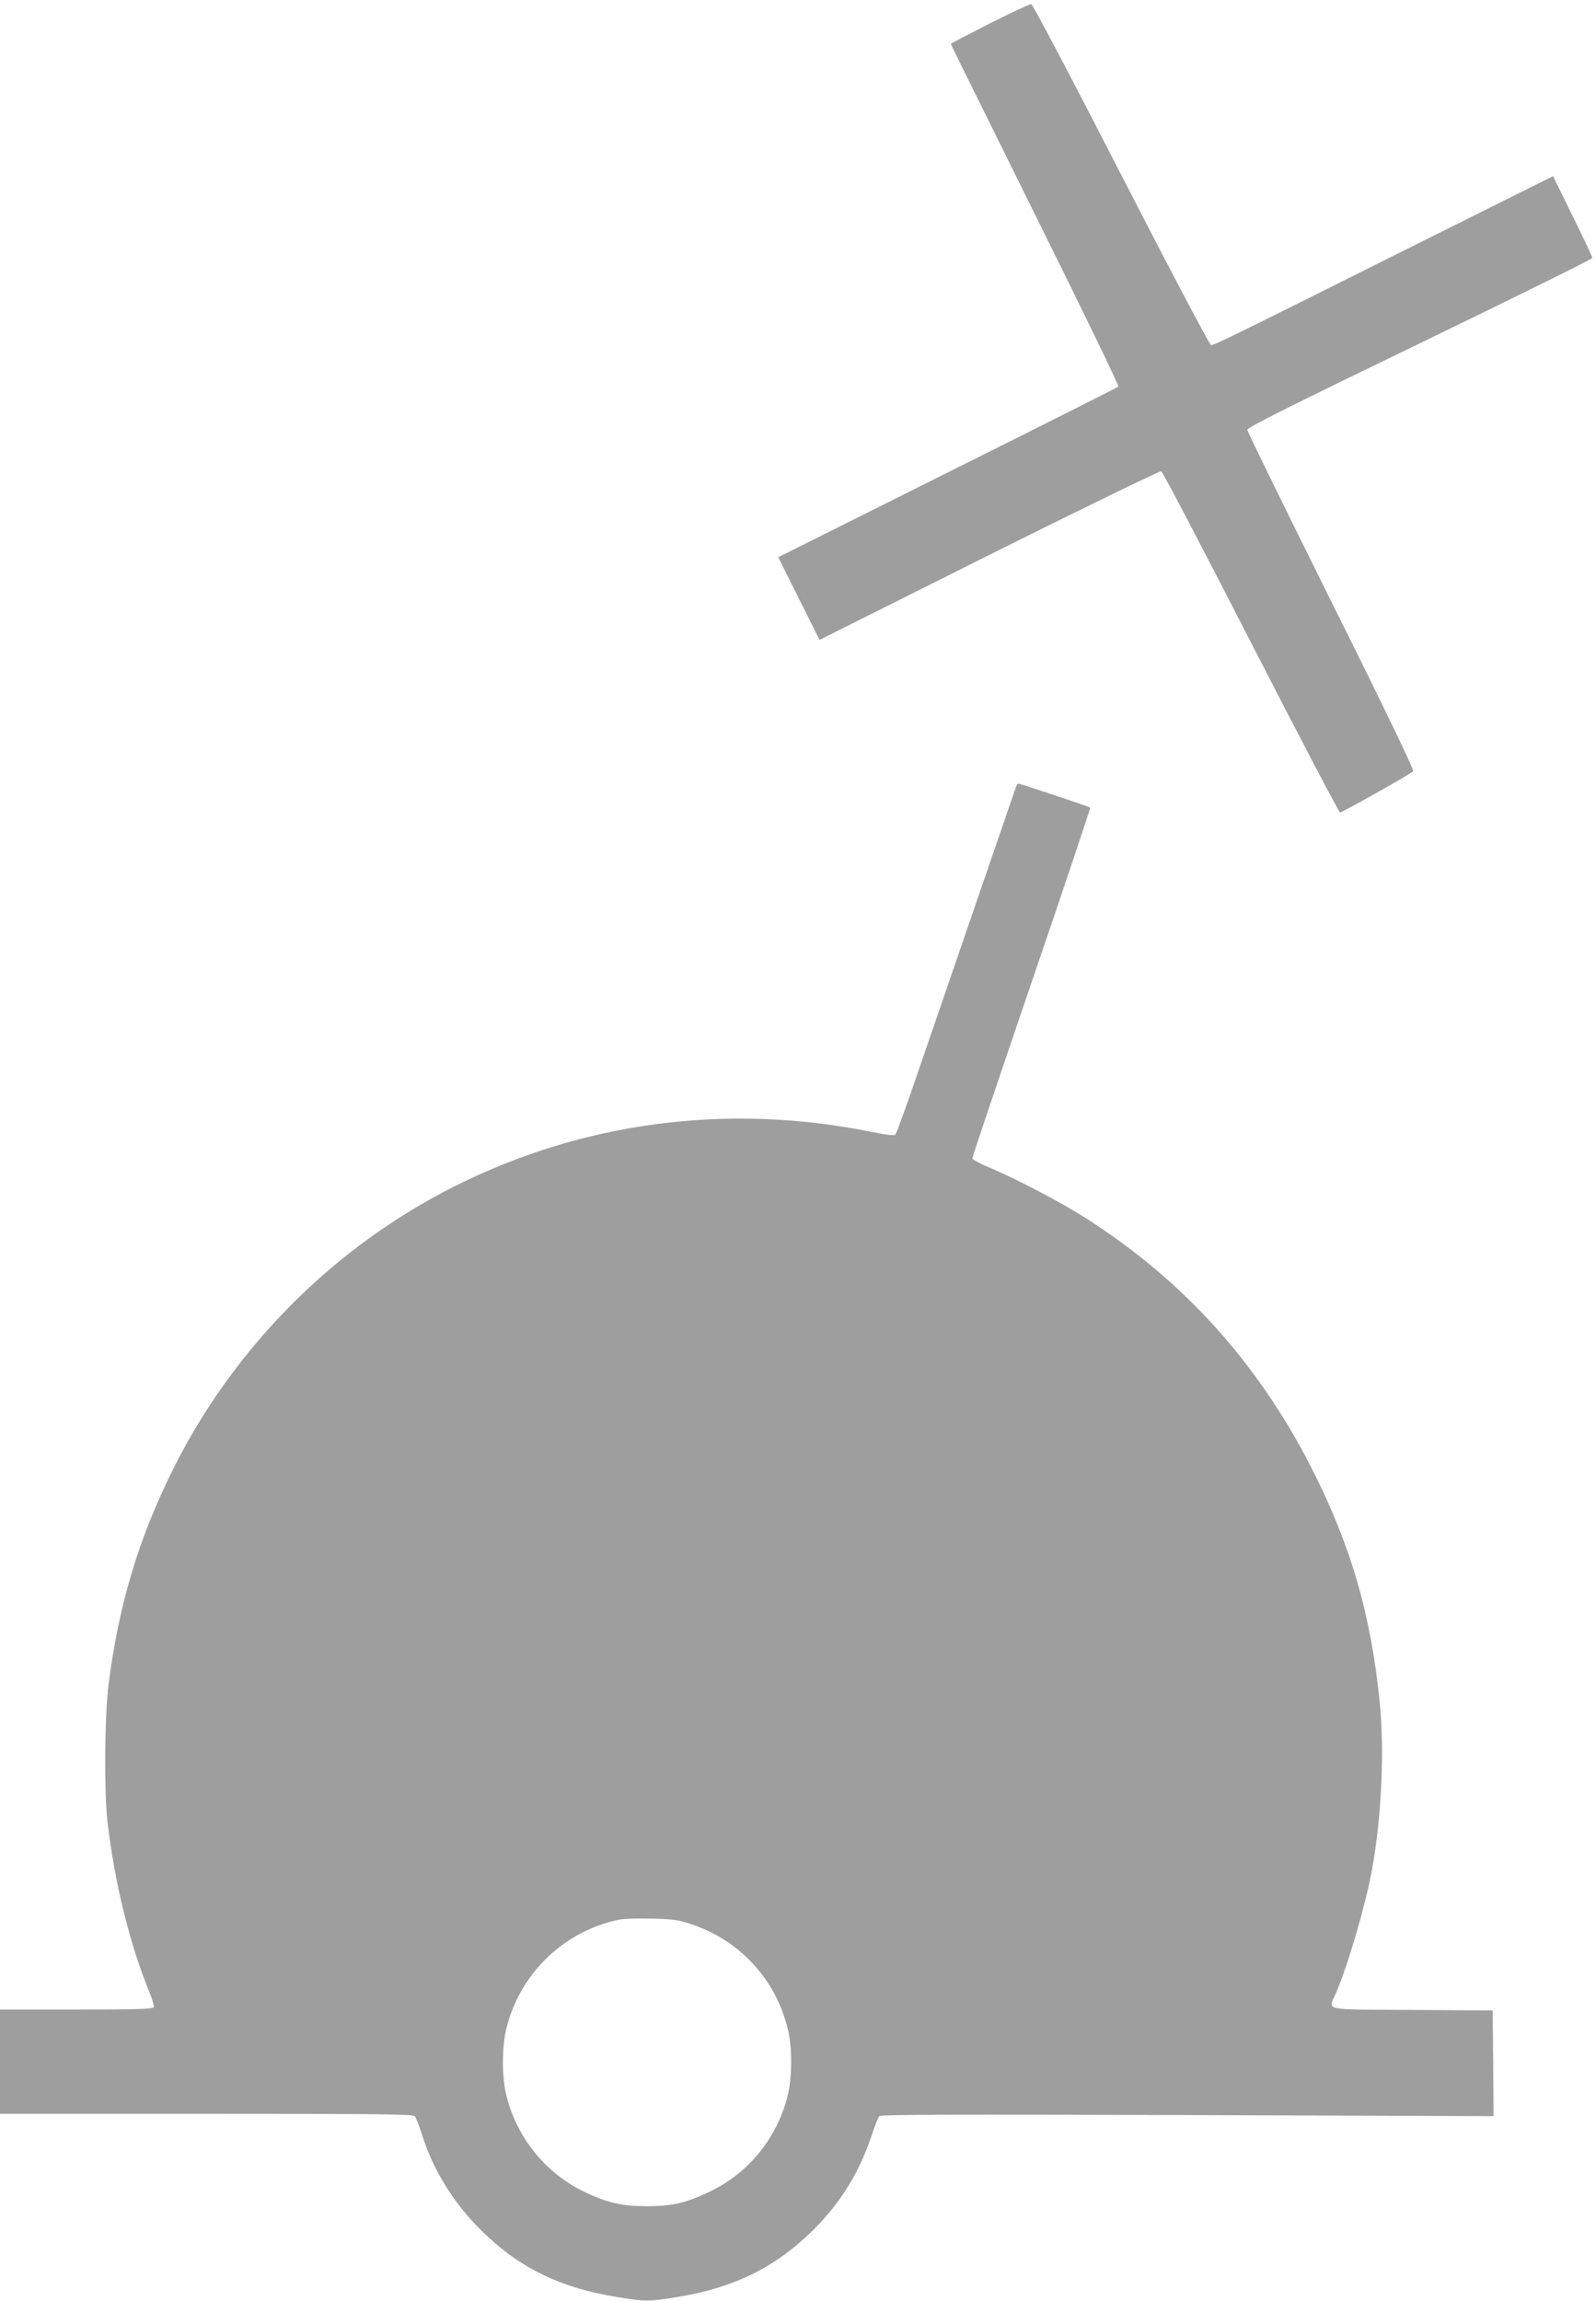 <?xml version="1.0" standalone="no"?>
<!DOCTYPE svg PUBLIC "-//W3C//DTD SVG 20010904//EN"
 "http://www.w3.org/TR/2001/REC-SVG-20010904/DTD/svg10.dtd">
<svg version="1.0" xmlns="http://www.w3.org/2000/svg"
 width="888pt" height="1280pt" viewBox="0 0 888 1280"
 preserveAspectRatio="xMidYMid meet">
<g transform="translate(0,1280) scale(0.1,-0.1)"
fill="#9e9e9e" stroke="none">
<path d="M5508 12670 c-120 -61 -218 -112 -218 -114 0 -3 212 -431 470 -952
259 -521 467 -951 463 -955 -5 -4 -432 -219 -951 -478 l-942 -471 115 -230
115 -230 943 472 c519 259 950 469 958 466 8 -3 232 -431 499 -952 267 -520
490 -946 496 -946 12 0 391 213 407 229 6 6 -146 323 -457 947 -256 515 -466
944 -466 953 0 13 252 139 960 481 528 256 960 469 960 475 0 5 -49 110 -110
233 l-109 222 -858 -428 c-916 -458 -1025 -512 -1045 -512 -7 0 -232 426 -500
948 -267 521 -492 948 -500 949 -7 1 -111 -47 -230 -107z"/>
<path d="M5655 8428 c-3 -7 -97 -283 -211 -613 -113 -330 -261 -761 -329 -958
-67 -197 -127 -363 -133 -369 -7 -7 -51 -2 -139 16 -797 160 -1598 55 -2314
-304 -671 -337 -1225 -893 -1563 -1568 -195 -388 -308 -769 -363 -1212 -21
-176 -24 -589 -5 -755 40 -342 123 -679 236 -955 14 -35 24 -70 22 -77 -4 -10
-95 -13 -431 -13 l-425 0 0 -290 0 -290 1149 0 c927 0 1151 -2 1159 -13 6 -7
23 -51 38 -97 62 -199 174 -382 328 -535 210 -210 443 -324 763 -375 152 -25
174 -25 326 0 320 51 551 165 763 375 153 153 255 318 325 528 17 51 35 97 41
104 7 9 405 10 1714 6 l1704 -6 -2 294 -3 294 -447 3 c-509 3 -468 -6 -427 89
69 159 168 499 203 693 53 292 70 663 42 935 -49 489 -164 880 -385 1310 -298
579 -708 1032 -1248 1377 -139 89 -380 215 -530 279 -57 23 -103 48 -103 55 0
8 149 449 330 980 182 532 328 969 326 971 -5 5 -388 133 -399 133 -4 0 -10
-6 -12 -12z m-1803 -6335 c265 -91 459 -300 529 -572 28 -106 28 -277 0 -386
-59 -230 -214 -422 -426 -525 -135 -65 -212 -84 -355 -84 -138 0 -217 18 -345
78 -215 102 -375 296 -436 531 -28 110 -28 279 1 390 78 300 319 531 623 595
23 5 105 8 182 6 125 -3 150 -7 227 -33z"/>
</g>
</svg>
